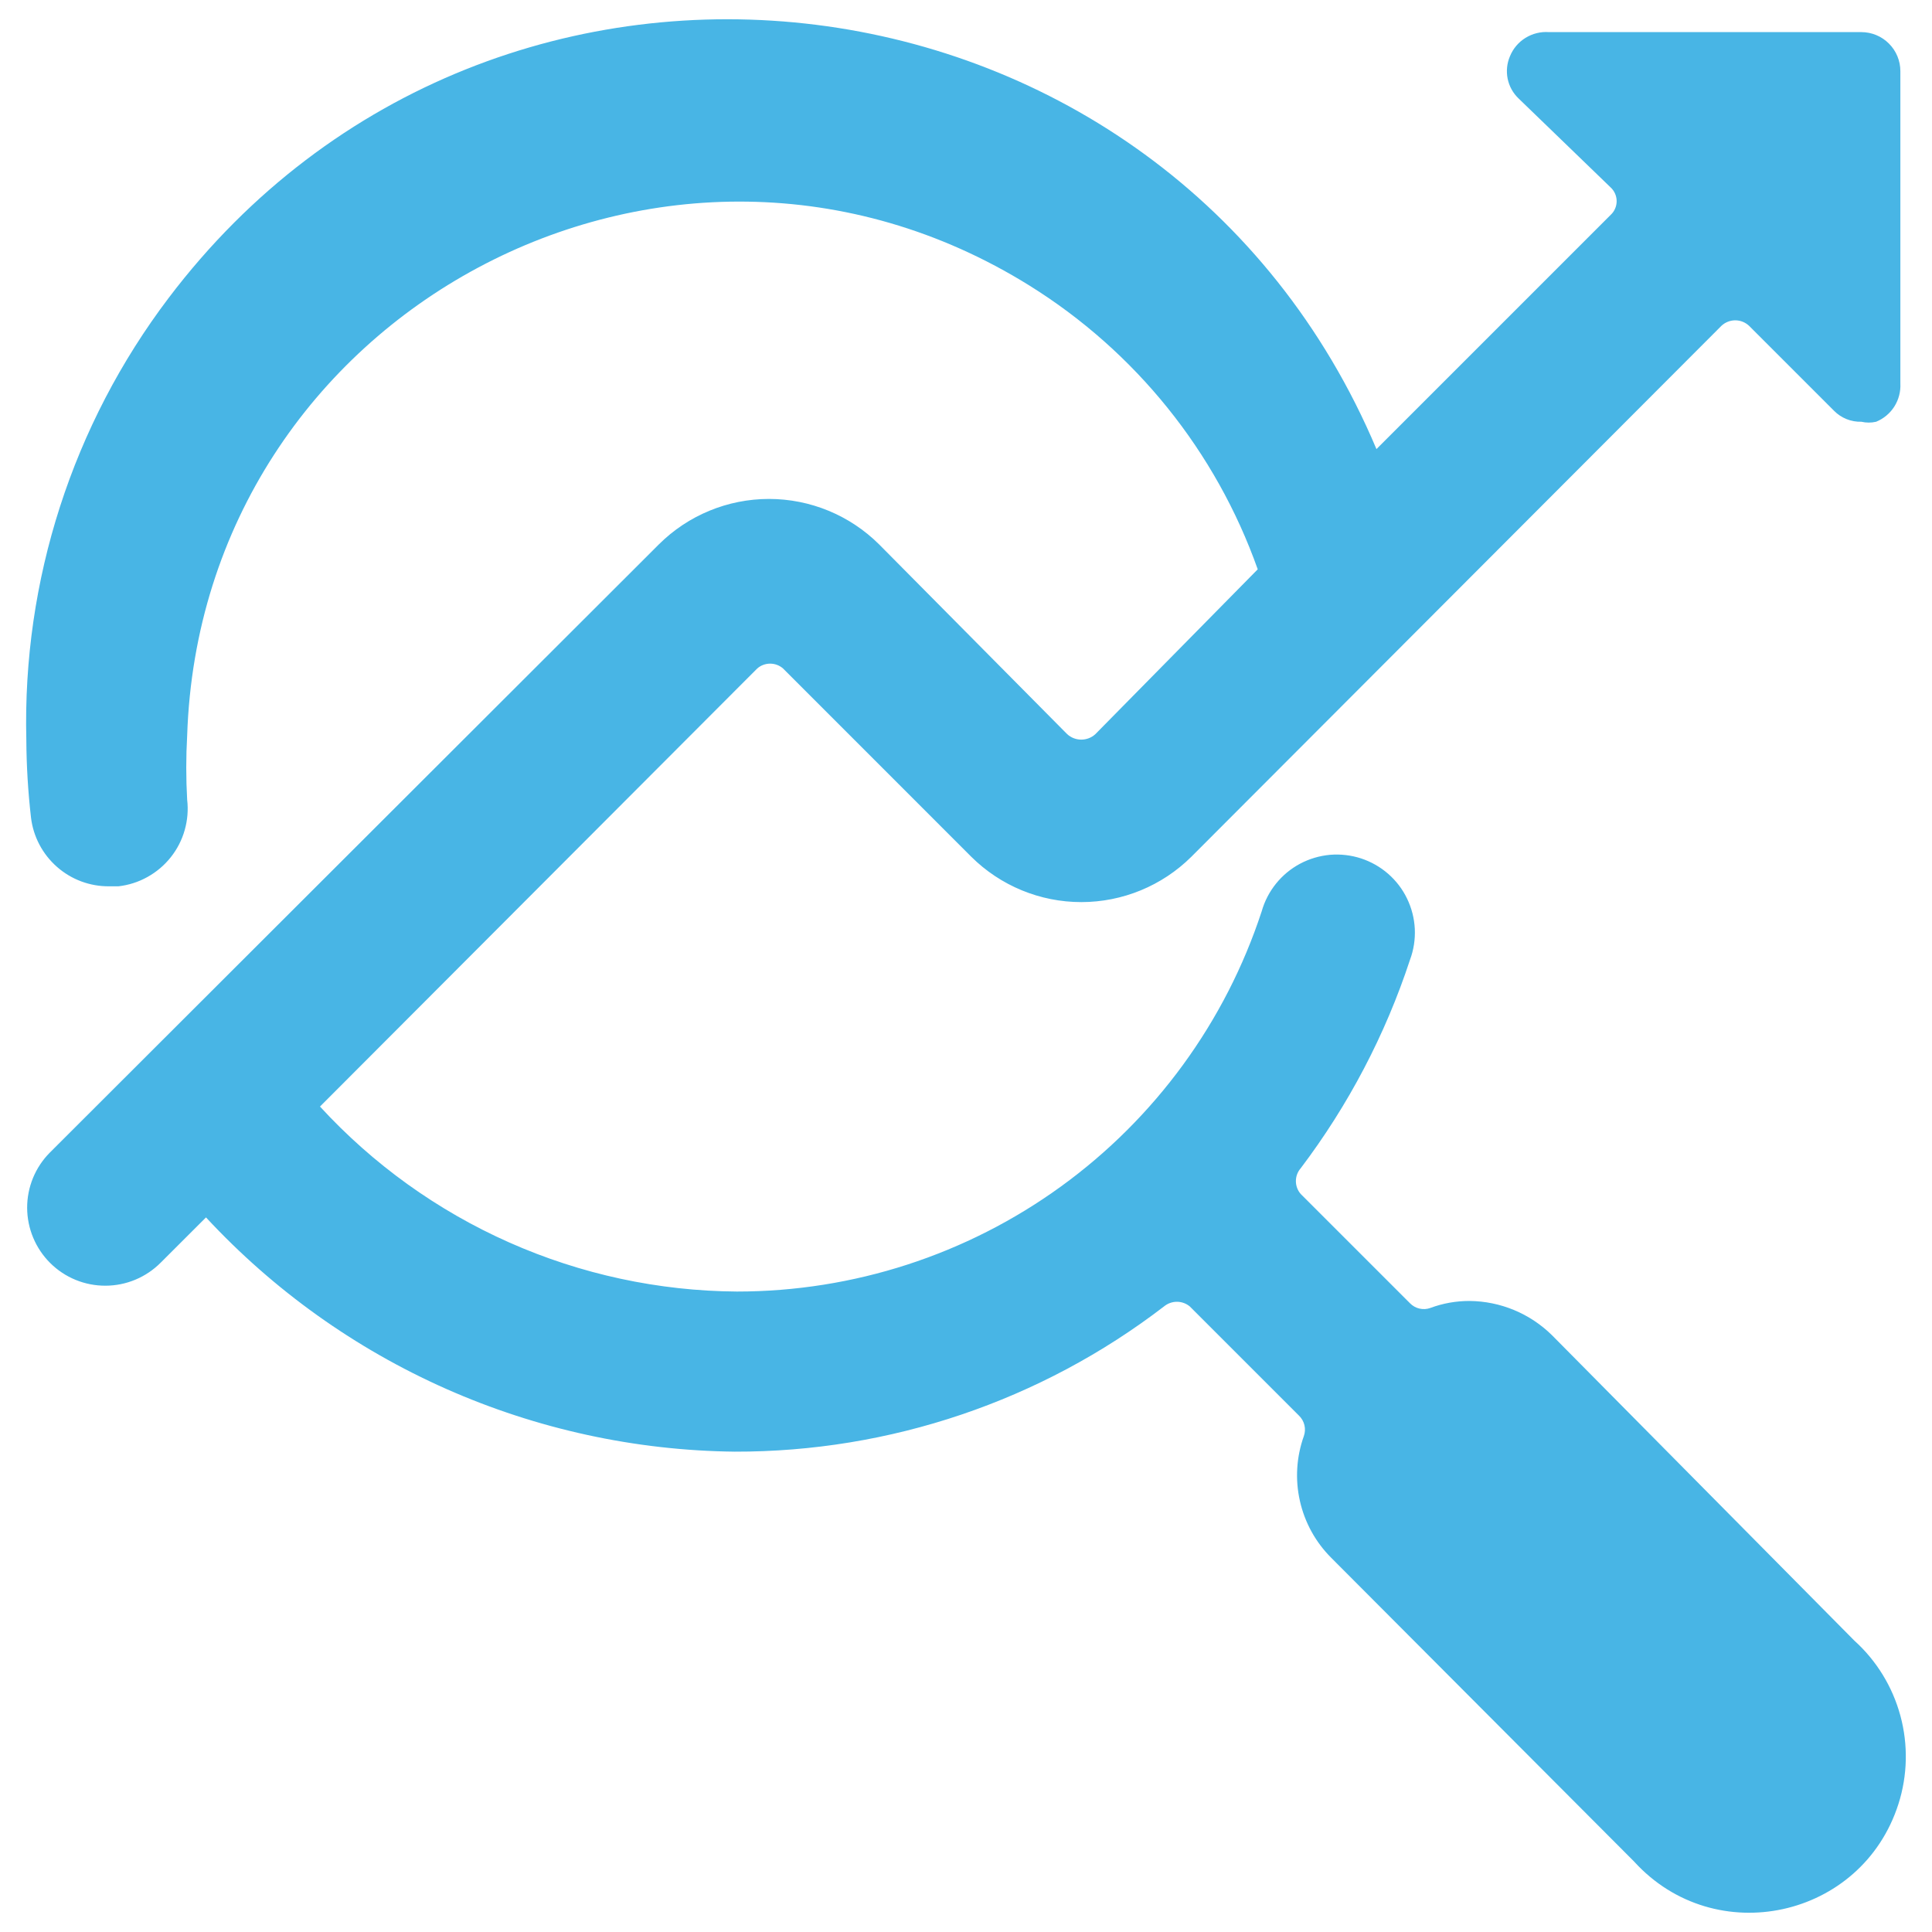 <svg width="40" height="40" viewBox="0 0 40 40" fill="none" xmlns="http://www.w3.org/2000/svg">
<g clip-path="url(#clip0_56_2054)">
<path d="M16.212 13.84L20.108 17.737C20.714 18.339 21.533 18.677 22.387 18.677C23.241 18.677 24.061 18.339 24.667 17.737L35.643 6.743C35.72 6.672 35.822 6.632 35.927 6.632C36.032 6.632 36.133 6.672 36.21 6.743L37.972 8.505C38.12 8.655 38.325 8.738 38.538 8.732C38.639 8.755 38.741 8.755 38.843 8.732C38.999 8.668 39.131 8.558 39.221 8.416C39.31 8.274 39.354 8.108 39.345 7.94V1.473C39.345 1.259 39.26 1.053 39.108 0.902C38.957 0.75 38.751 0.665 38.537 0.665H32.07C31.9 0.652 31.73 0.694 31.584 0.784C31.439 0.873 31.326 1.007 31.262 1.165C31.199 1.311 31.183 1.473 31.214 1.629C31.246 1.786 31.325 1.928 31.44 2.038L33.348 3.882C33.387 3.918 33.418 3.962 33.439 4.011C33.46 4.059 33.471 4.112 33.471 4.165C33.471 4.218 33.46 4.271 33.439 4.319C33.418 4.368 33.387 4.412 33.348 4.448L28.498 9.298C24.145 -1.023 10.253 -2.762 3.493 6.167C1.503 8.793 0.464 12.017 0.545 15.312C0.548 15.852 0.58 16.39 0.642 16.928C0.689 17.322 0.881 17.685 1.179 17.947C1.477 18.21 1.861 18.353 2.258 18.35H2.452C2.663 18.326 2.867 18.261 3.053 18.157C3.239 18.054 3.403 17.915 3.535 17.749C3.668 17.582 3.766 17.391 3.824 17.186C3.882 16.982 3.9 16.768 3.875 16.557C3.85 16.115 3.85 15.672 3.875 15.23C4.163 6.45 13.85 1.272 21.31 5.91C23.507 7.276 25.175 9.348 26.04 11.787L22.678 15.2C22.599 15.273 22.494 15.313 22.387 15.313C22.279 15.313 22.175 15.273 22.095 15.2L18.2 11.27C17.594 10.668 16.775 10.33 15.921 10.33C15.067 10.33 14.247 10.668 13.642 11.27L1.032 23.863C0.729 24.168 0.561 24.579 0.562 25.008C0.564 25.437 0.736 25.848 1.04 26.15C1.344 26.452 1.756 26.621 2.185 26.619C2.614 26.618 3.024 26.446 3.327 26.142L4.265 25.205C5.665 26.714 7.357 27.922 9.239 28.756C11.12 29.589 13.152 30.032 15.21 30.055C18.424 30.062 21.55 29.005 24.1 27.048C24.175 26.986 24.269 26.952 24.367 26.952C24.464 26.952 24.558 26.986 24.633 27.048L26.897 29.312C26.951 29.365 26.99 29.433 27.007 29.507C27.025 29.582 27.02 29.66 26.995 29.732C26.841 30.163 26.812 30.628 26.913 31.075C27.013 31.521 27.238 31.93 27.562 32.253L33.833 38.542C35.507 40.383 38.547 39.722 39.305 37.35C39.494 36.758 39.508 36.124 39.346 35.524C39.184 34.924 38.853 34.383 38.392 33.967L32.135 27.647C31.678 27.195 31.064 26.94 30.422 26.935C30.144 26.935 29.874 26.983 29.613 27.08C29.541 27.106 29.464 27.11 29.389 27.093C29.315 27.076 29.247 27.038 29.193 26.983L26.93 24.72C26.865 24.646 26.83 24.551 26.83 24.453C26.83 24.355 26.865 24.261 26.93 24.187C27.917 22.882 28.682 21.424 29.193 19.87C29.269 19.666 29.302 19.449 29.292 19.231C29.281 19.014 29.227 18.801 29.132 18.605C29.038 18.409 28.904 18.234 28.74 18.091C28.576 17.948 28.385 17.84 28.178 17.772C27.971 17.705 27.753 17.68 27.536 17.698C27.319 17.718 27.109 17.78 26.917 17.882C26.724 17.985 26.555 18.125 26.419 18.294C26.282 18.464 26.181 18.659 26.122 18.868C25.371 21.158 23.917 23.151 21.966 24.565C20.015 25.979 17.667 26.74 15.258 26.74C13.633 26.729 12.028 26.383 10.543 25.724C9.058 25.065 7.724 24.107 6.625 22.91L15.678 13.84C15.752 13.775 15.847 13.74 15.945 13.74C16.043 13.74 16.138 13.775 16.212 13.84Z" fill="#48B5E5"/>
</g>
<defs>
<clipPath id="clip0_56_2054">
<rect width="40" height="40" fill="white"/>
</clipPath>
</defs>
</svg>
